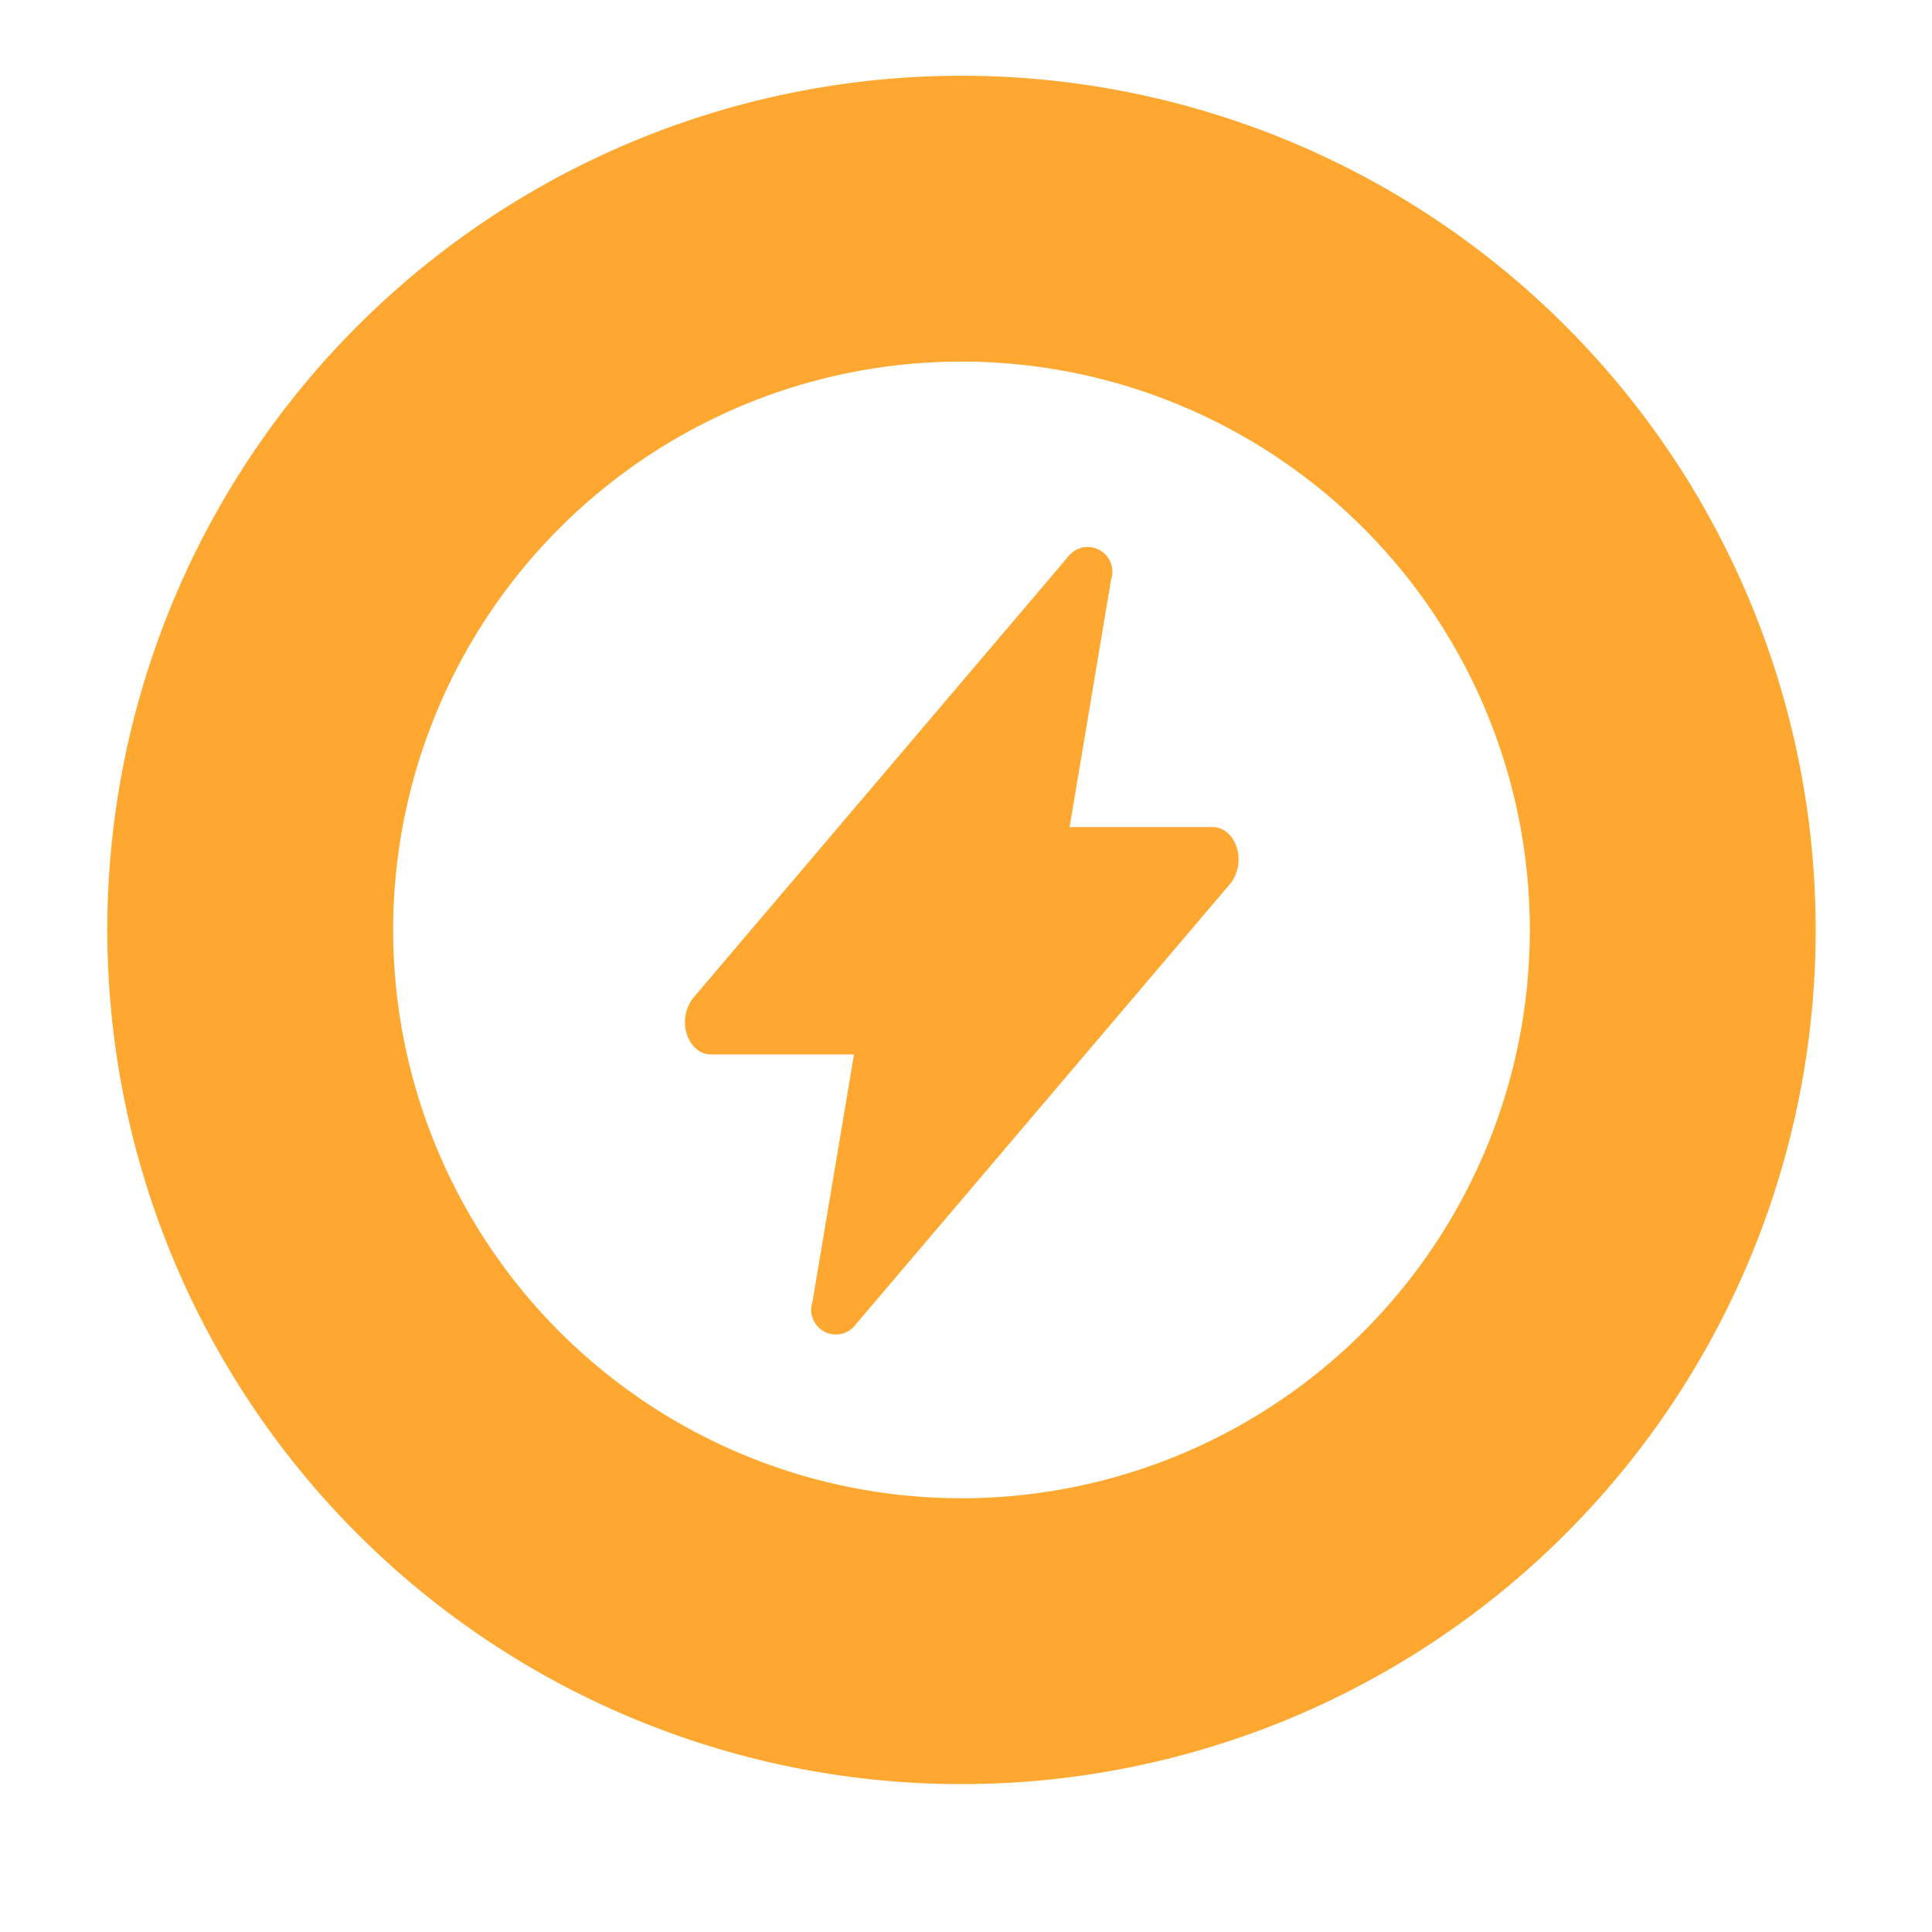 <svg xmlns="http://www.w3.org/2000/svg" xmlns:xlink="http://www.w3.org/1999/xlink" width="90" height="90" viewBox="0 0 90 90">
  <defs>
    <clipPath id="clip-emobility">
      <rect width="90" height="90"/>
    </clipPath>
  </defs>
  <g id="emobility" clip-path="url(#clip-emobility)">
    <g id="グループ_3247" data-name="グループ 3247" transform="translate(-2877.147 -3871.368)">
      <path id="パス_38360" data-name="パス 38360" d="M39.791,0A39.791,39.791,0,1,0,79.581,39.791,39.79,39.79,0,0,0,39.791,0m0,66.265A26.475,26.475,0,1,1,66.265,39.791,26.474,26.474,0,0,1,39.791,66.265" transform="translate(2882.147 3874.897)" fill="#ffa831"/>
      <g id="グループ_3245" data-name="グループ 3245" transform="translate(2909.055 3896.828)">
        <path id="パス_38389" data-name="パス 38389" d="M106.564,90.412,124.045,69.84c.777-1.1.149-2.59-.861-2.59H109.156c-.642,0-1.162.693-1.162,1.549l-3.452,20.572a1.151,1.151,0,0,0,2.023,1.041" transform="translate(-98.603 -54.181)" fill="#ffa831"/>
        <path id="パス_38390" data-name="パス 38390" d="M92.127.914,74.646,21.487c-.777,1.1-.149,2.59.86,2.59H89.536c.642,0,1.163-.693,1.163-1.549L94.15,1.956A1.151,1.151,0,0,0,92.127.914" transform="translate(-74.298 -0.417)" fill="#ffa831"/>
      </g>
    </g>
  </g>
</svg>
